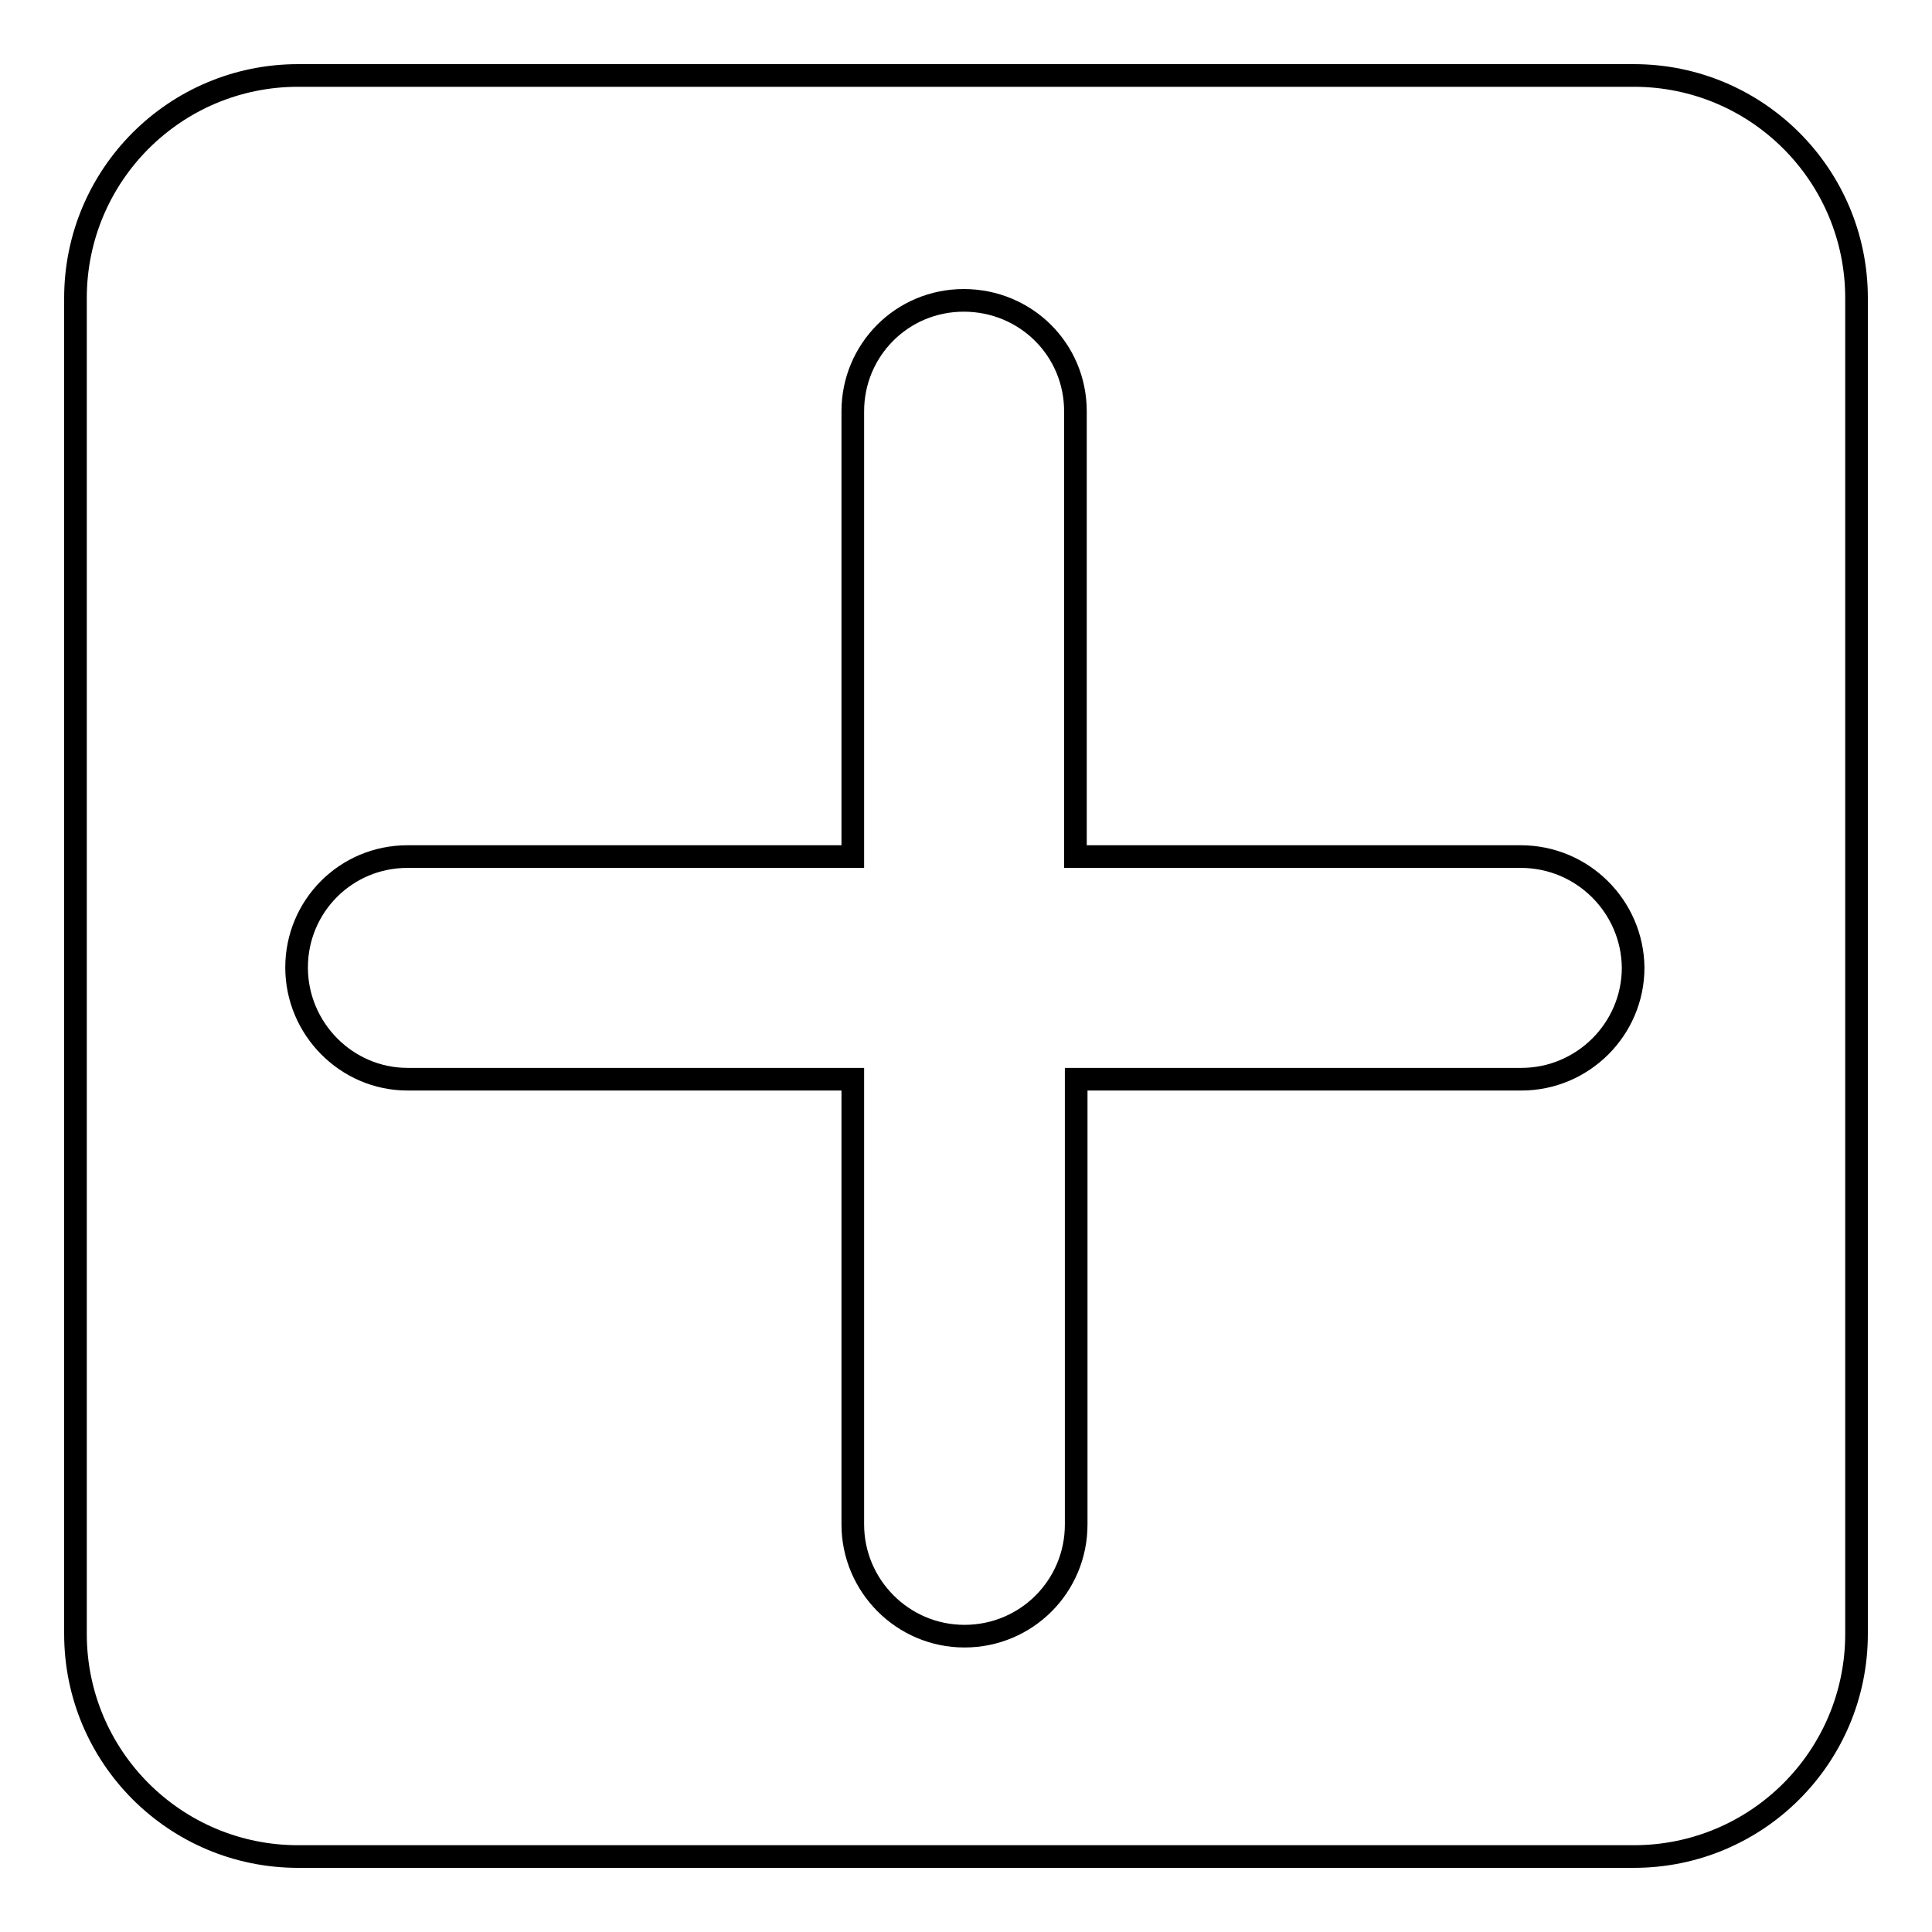 <?xml version="1.0" encoding="utf-8"?>
<!-- Svg Vector Icons : http://www.onlinewebfonts.com/icon -->
<!DOCTYPE svg PUBLIC "-//W3C//DTD SVG 1.1//EN" "http://www.w3.org/Graphics/SVG/1.1/DTD/svg11.dtd">
<svg version="1.1" xmlns="http://www.w3.org/2000/svg" xmlns:xlink="http://www.w3.org/1999/xlink" x="0px" y="0px" viewBox="0 0 256 256" enable-background="new 0 0 256 256" xml:space="preserve">
<g><g><path stroke-width="3" fill-opacity="0" stroke="#000000"  d="M216.5,246h-177C23.2,246,10,232.8,10,216.5v-177C10,23.2,23.2,10,39.5,10h177c16.3,0,29.5,13.2,29.5,29.5v177C246,232.8,232.8,246,216.5,246z M201.5,113.5h-59v-59c0-8.2-6.6-14.7-14.8-14.7c-8.2,0-14.7,6.6-14.7,14.7v59H54c-8.2,0-14.7,6.6-14.7,14.7S45.9,143,54,143h59v59c0,8.1,6.6,14.8,14.8,14.8c8.2,0,14.8-6.6,14.8-14.8v-59h59c8.1,0,14.8-6.6,14.8-14.8C216.3,120.1,209.7,113.5,201.5,113.5z"/></g></g>
</svg>
